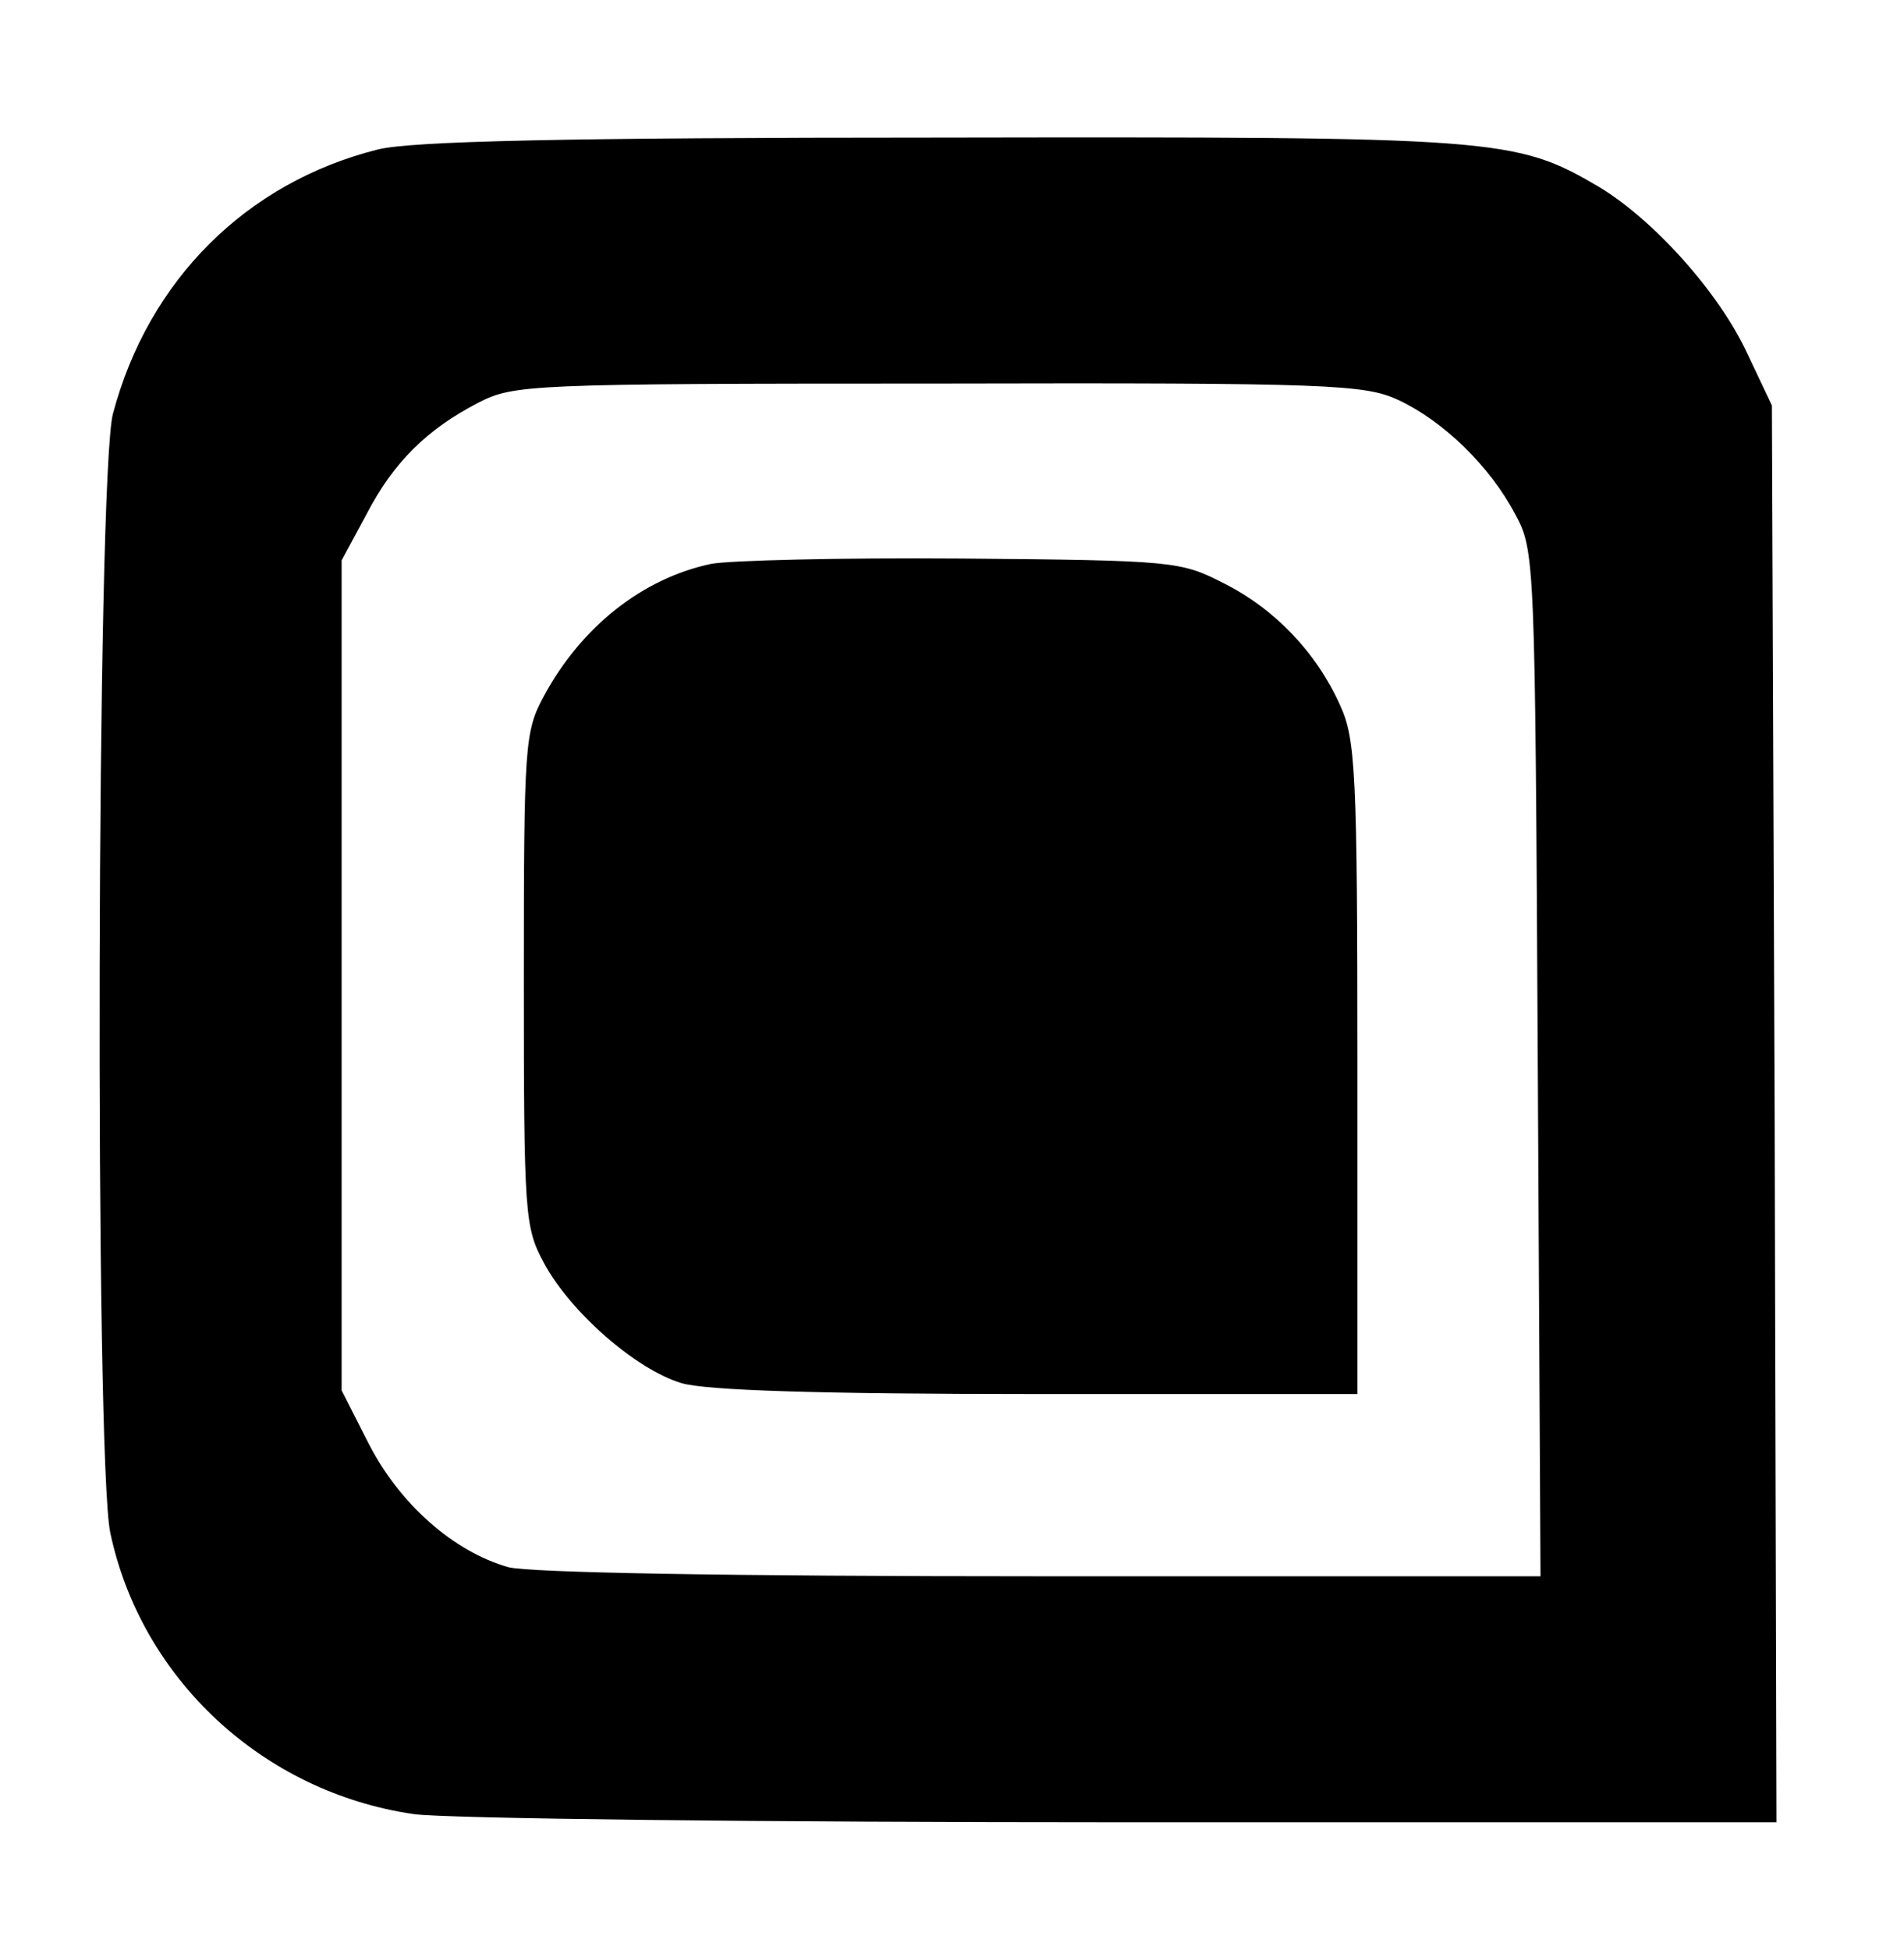 <?xml version="1.0" standalone="no"?>
<!DOCTYPE svg PUBLIC "-//W3C//DTD SVG 20010904//EN"
 "http://www.w3.org/TR/2001/REC-SVG-20010904/DTD/svg10.dtd">
<svg version="1.0" xmlns="http://www.w3.org/2000/svg"
 width="209pt" height="214pt" viewBox="0 0 209 214"
 preserveAspectRatio="xMidYMid meet">

<g transform="translate(0,214) scale(0.1,-0.1)"
fill="#000000" stroke="none">
<path d="M415 1976 c-144 -36 -252 -143 -291 -290 -18 -67 -20 -1145 -3 -1228
34 -161 168 -285 333 -309 34 -5 384 -9 779 -9 l717 0 -2 778 -3 777 -27 57
c-31 67 -103 147 -163 183 -92 54 -111 55 -725 54 -413 0 -578 -4 -615 -13z
m1120 -275 c49 -23 100 -72 128 -125 22 -40 22 -48 25 -603 l3 -563 -548 0
c-347 0 -562 4 -585 10 -60 17 -119 69 -153 135 l-30 59 0 455 0 456 27 50
c30 58 67 94 123 123 39 20 55 21 505 21 432 1 468 -1 505 -18z"/>
<path d="M780 1521 c-75 -16 -142 -69 -183 -145 -21 -39 -22 -52 -22 -311 0
-259 1 -272 22 -311 29 -54 101 -117 151 -132 27 -8 150 -12 391 -12 l351 0 0
358 c0 325 -2 361 -19 398 -26 58 -72 106 -128 134 -47 24 -54 25 -288 27
-132 1 -256 -2 -275 -6z"/>
</g>
</svg>
